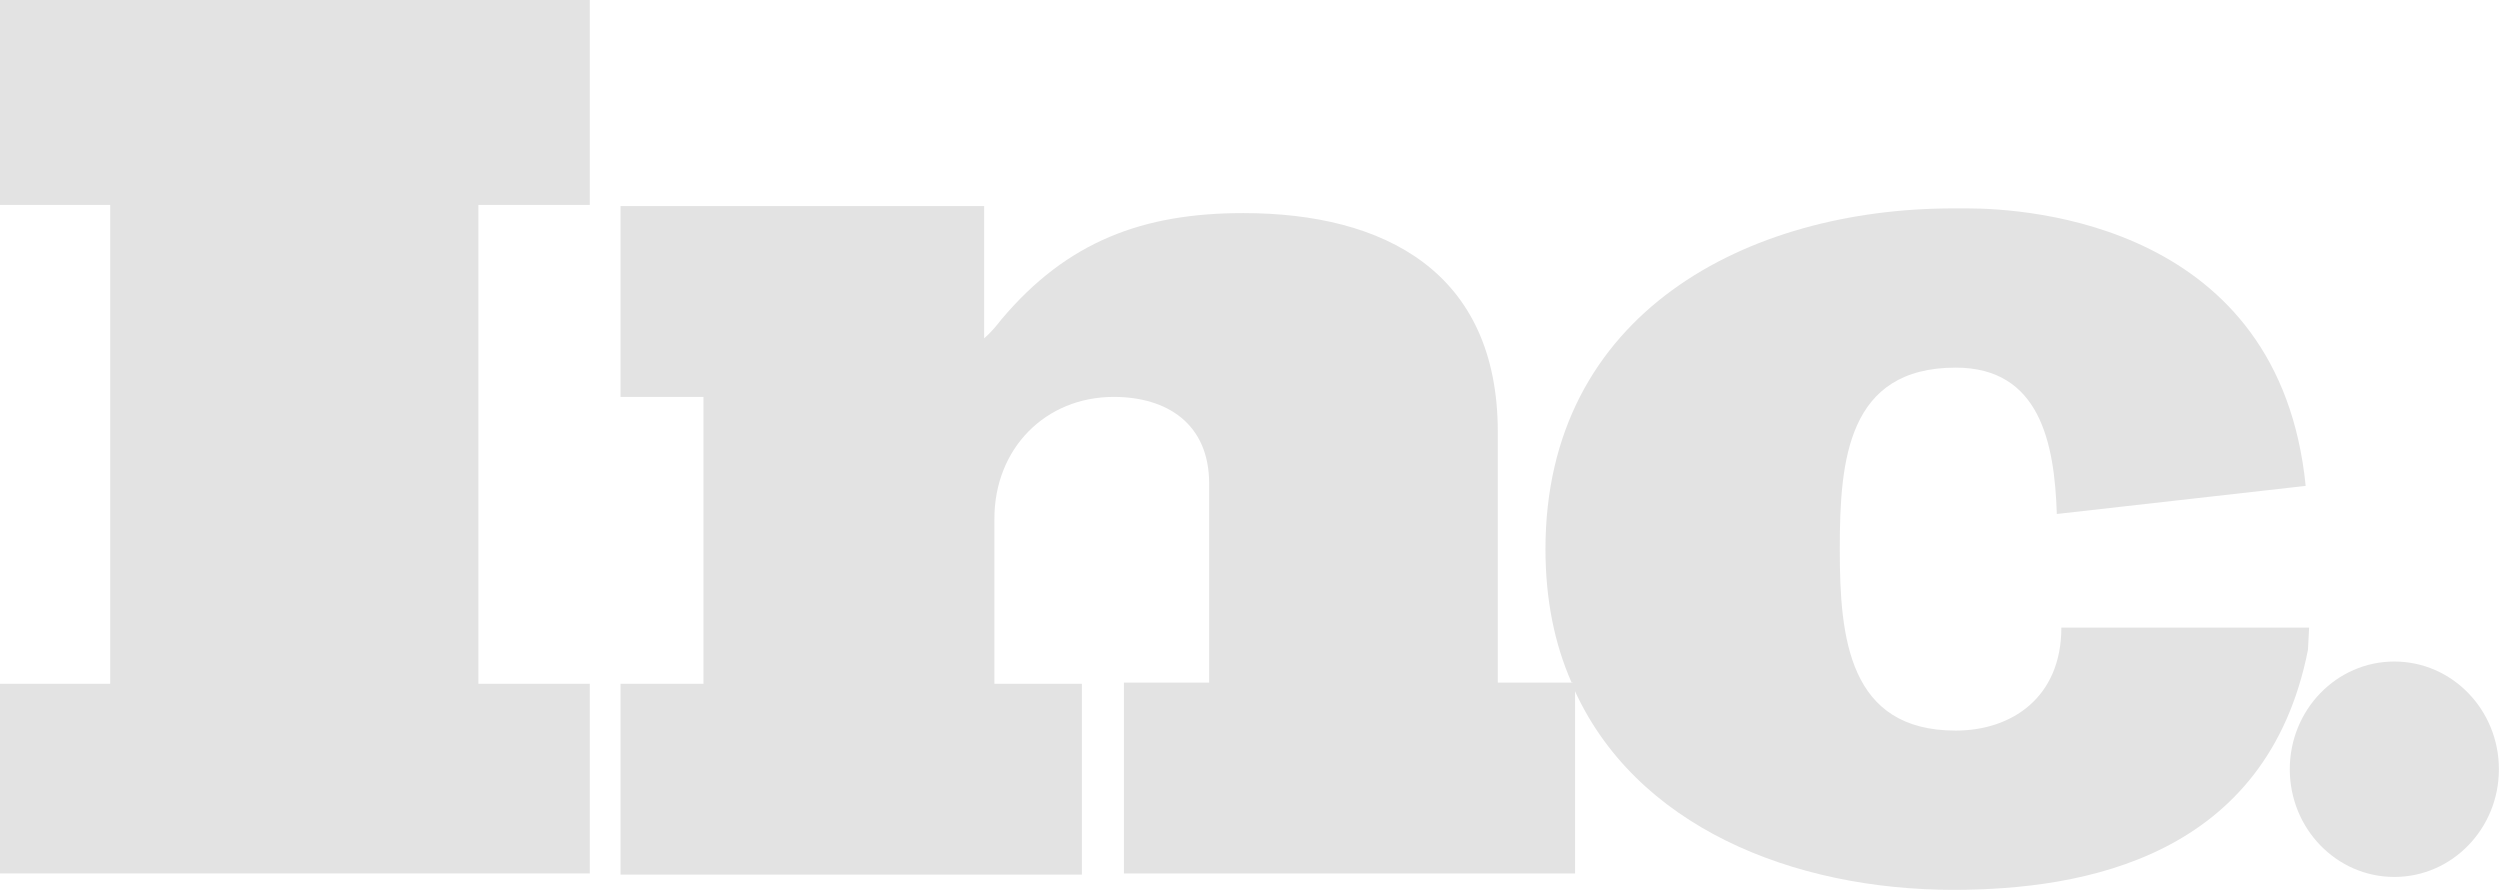 <svg width="59" height="21" viewBox="0 0 59 21" fill="none" xmlns="http://www.w3.org/2000/svg">
<g clip-path="url(#clip0_1165_6309)">
<path d="M0 4.836H2.601V16.137H0V20.613H13.919V16.137H11.29V4.836H13.919V0H0V4.836Z" fill="#E3E3E3"/>
<path d="M35.348 16.137V10.196C35.348 6.411 32.666 5.029 29.341 5.029C26.981 5.029 25.184 5.692 23.629 7.544C23.521 7.682 23.387 7.847 23.226 7.986V4.863H14.645V9.367H16.602V16.137H14.645V20.641H25.533V16.137H23.468V12.241C23.468 10.583 24.674 9.367 26.284 9.367C27.544 9.367 28.536 10.003 28.536 11.412V16.109H26.525V20.613H37.172V16.192C37.172 16.165 37.145 16.137 37.145 16.109H35.348V16.137Z" fill="#E3E3E3"/>
<path d="M54.495 14.811H48.836H48.648C48.648 16.468 47.468 17.242 46.154 17.242C43.633 17.242 43.419 15.059 43.419 12.987V12.932C43.419 10.859 43.606 8.676 46.154 8.676C48.139 8.676 48.487 10.445 48.541 12.13L54.414 11.467C53.797 5.305 47.897 4.918 46.422 4.918C46.208 4.918 46.1 4.918 46.1 4.918C41.246 4.918 36.473 7.378 36.473 12.959C36.473 14.147 36.687 15.197 37.09 16.109H37.116V16.192C38.565 19.508 42.319 21 46.1 21C49.184 21 53.502 20.226 54.468 15.336L54.495 14.811Z" fill="#E3E3E3"/>
<path d="M56.506 20.696C57.869 20.696 58.974 19.558 58.974 18.154C58.974 16.75 57.869 15.612 56.506 15.612C55.144 15.612 54.039 16.75 54.039 18.154C54.039 19.558 55.144 20.696 56.506 20.696Z" fill="#E3E3E3"/>
</g>
<defs>
<clipPath id="clip0_1165_6309">
<rect width="59" height="21" fill="white"/>
</clipPath>
</defs>
</svg>
